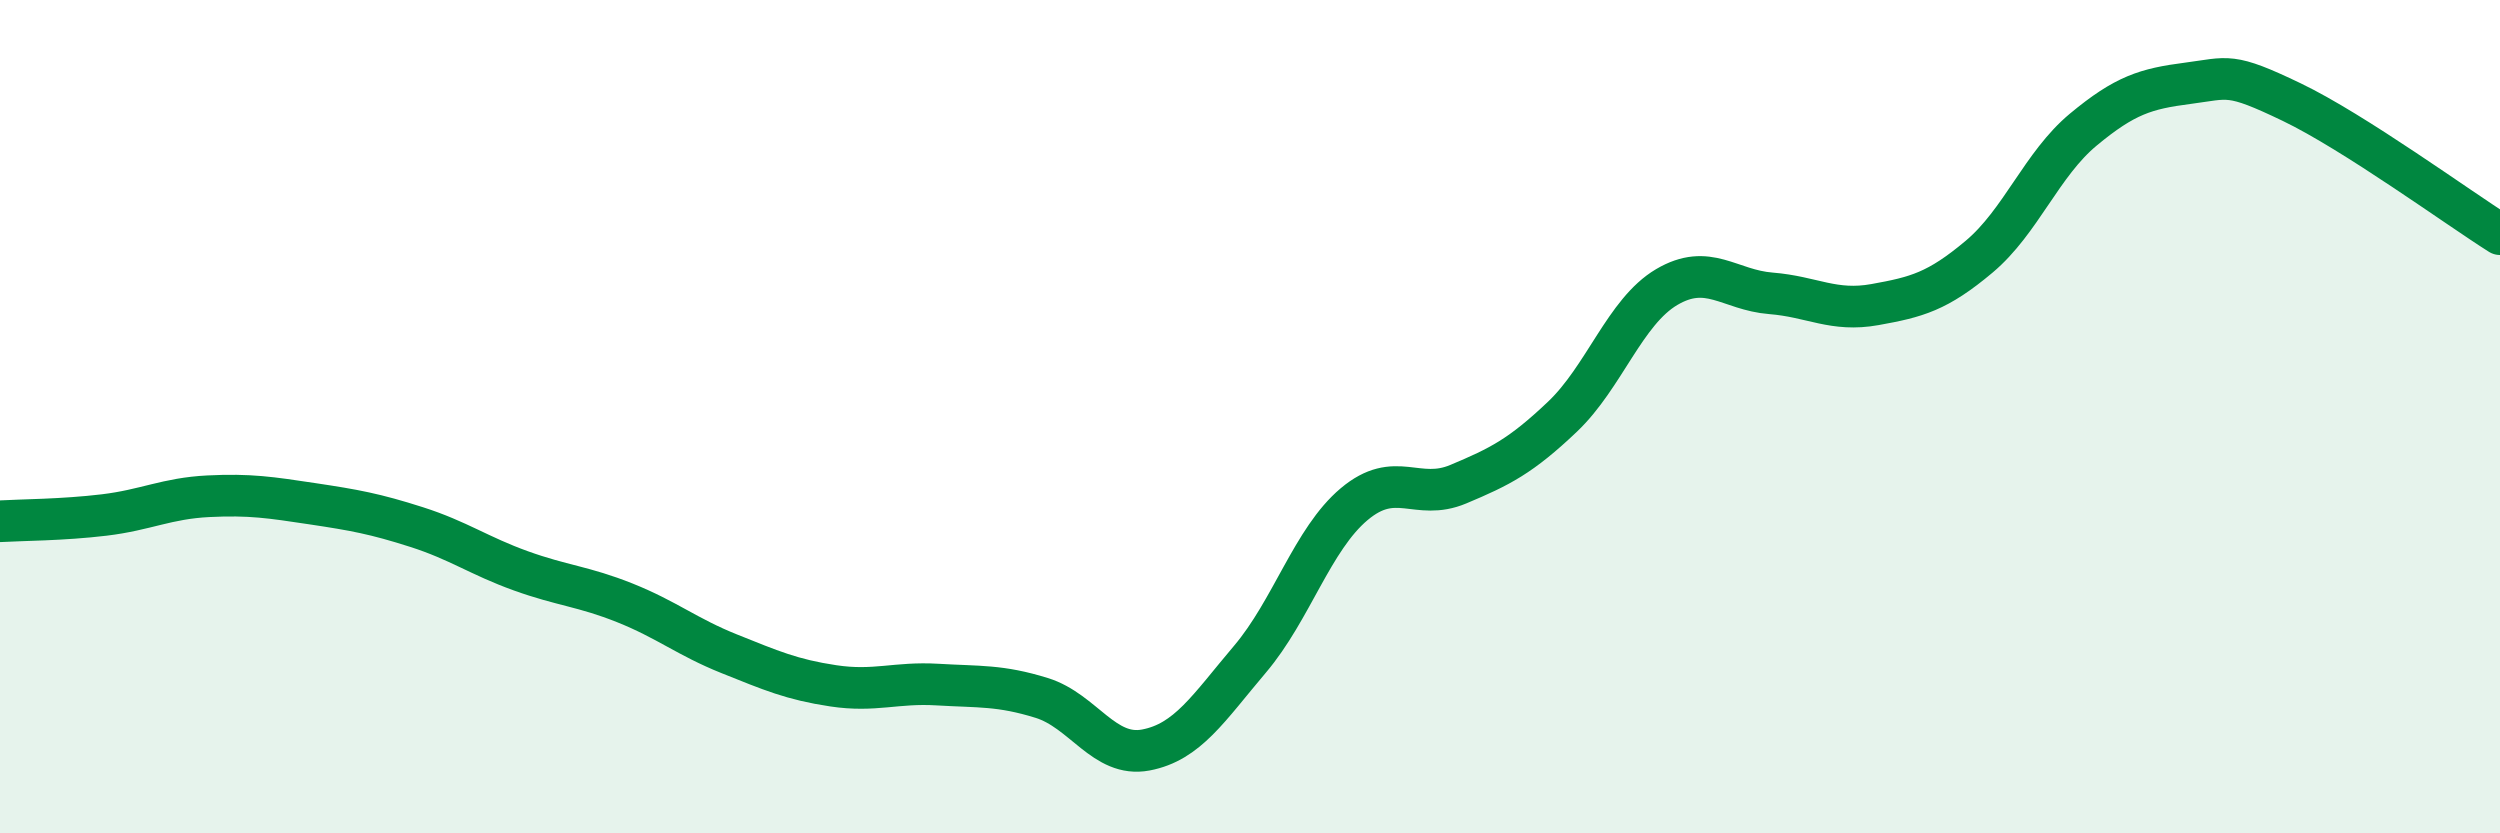 
    <svg width="60" height="20" viewBox="0 0 60 20" xmlns="http://www.w3.org/2000/svg">
      <path
        d="M 0,12.51 C 0.5,12.48 1.5,12.48 2.5,12.36 C 3.5,12.24 4,11.96 5,11.91 C 6,11.86 6.5,11.94 7.5,12.09 C 8.5,12.24 9,12.33 10,12.65 C 11,12.97 11.5,13.34 12.5,13.7 C 13.5,14.06 14,14.07 15,14.47 C 16,14.87 16.5,15.29 17.5,15.69 C 18.5,16.09 19,16.31 20,16.46 C 21,16.61 21.5,16.37 22.5,16.43 C 23.5,16.49 24,16.44 25,16.75 C 26,17.06 26.5,18.19 27.5,18 C 28.5,17.81 29,17 30,15.82 C 31,14.64 31.5,12.94 32.5,12.1 C 33.5,11.26 34,12.04 35,11.62 C 36,11.2 36.5,10.95 37.5,10 C 38.5,9.05 39,7.48 40,6.89 C 41,6.3 41.5,6.96 42.5,7.04 C 43.5,7.12 44,7.49 45,7.31 C 46,7.13 46.5,7 47.5,6.16 C 48.5,5.32 49,3.94 50,3.11 C 51,2.28 51.5,2.13 52.5,2 C 53.5,1.87 53.5,1.73 55,2.45 C 56.5,3.17 59,4.99 60,5.62L60 20L0 20Z"
        fill="#008740"
        opacity="0.1"
        stroke-linecap="round"
        stroke-linejoin="round"
      />
      <path
        d="M 0,12.51 C 0.5,12.48 1.5,12.48 2.5,12.36 C 3.5,12.24 4,11.96 5,11.91 C 6,11.86 6.5,11.94 7.5,12.09 C 8.5,12.24 9,12.33 10,12.65 C 11,12.97 11.5,13.34 12.5,13.7 C 13.5,14.06 14,14.07 15,14.47 C 16,14.87 16.5,15.29 17.5,15.69 C 18.5,16.09 19,16.31 20,16.46 C 21,16.61 21.5,16.37 22.5,16.43 C 23.5,16.49 24,16.44 25,16.75 C 26,17.06 26.5,18.19 27.5,18 C 28.5,17.81 29,17 30,15.82 C 31,14.64 31.5,12.94 32.5,12.1 C 33.5,11.26 34,12.04 35,11.62 C 36,11.2 36.5,10.95 37.5,10 C 38.5,9.05 39,7.48 40,6.89 C 41,6.3 41.5,6.96 42.5,7.04 C 43.5,7.12 44,7.49 45,7.31 C 46,7.13 46.5,7 47.5,6.16 C 48.5,5.32 49,3.94 50,3.11 C 51,2.28 51.5,2.13 52.5,2 C 53.5,1.87 53.5,1.73 55,2.45 C 56.5,3.17 59,4.99 60,5.62"
        stroke="#008740"
        stroke-width="1"
        fill="none"
        stroke-linecap="round"
        stroke-linejoin="round"
      />
    </svg>
  